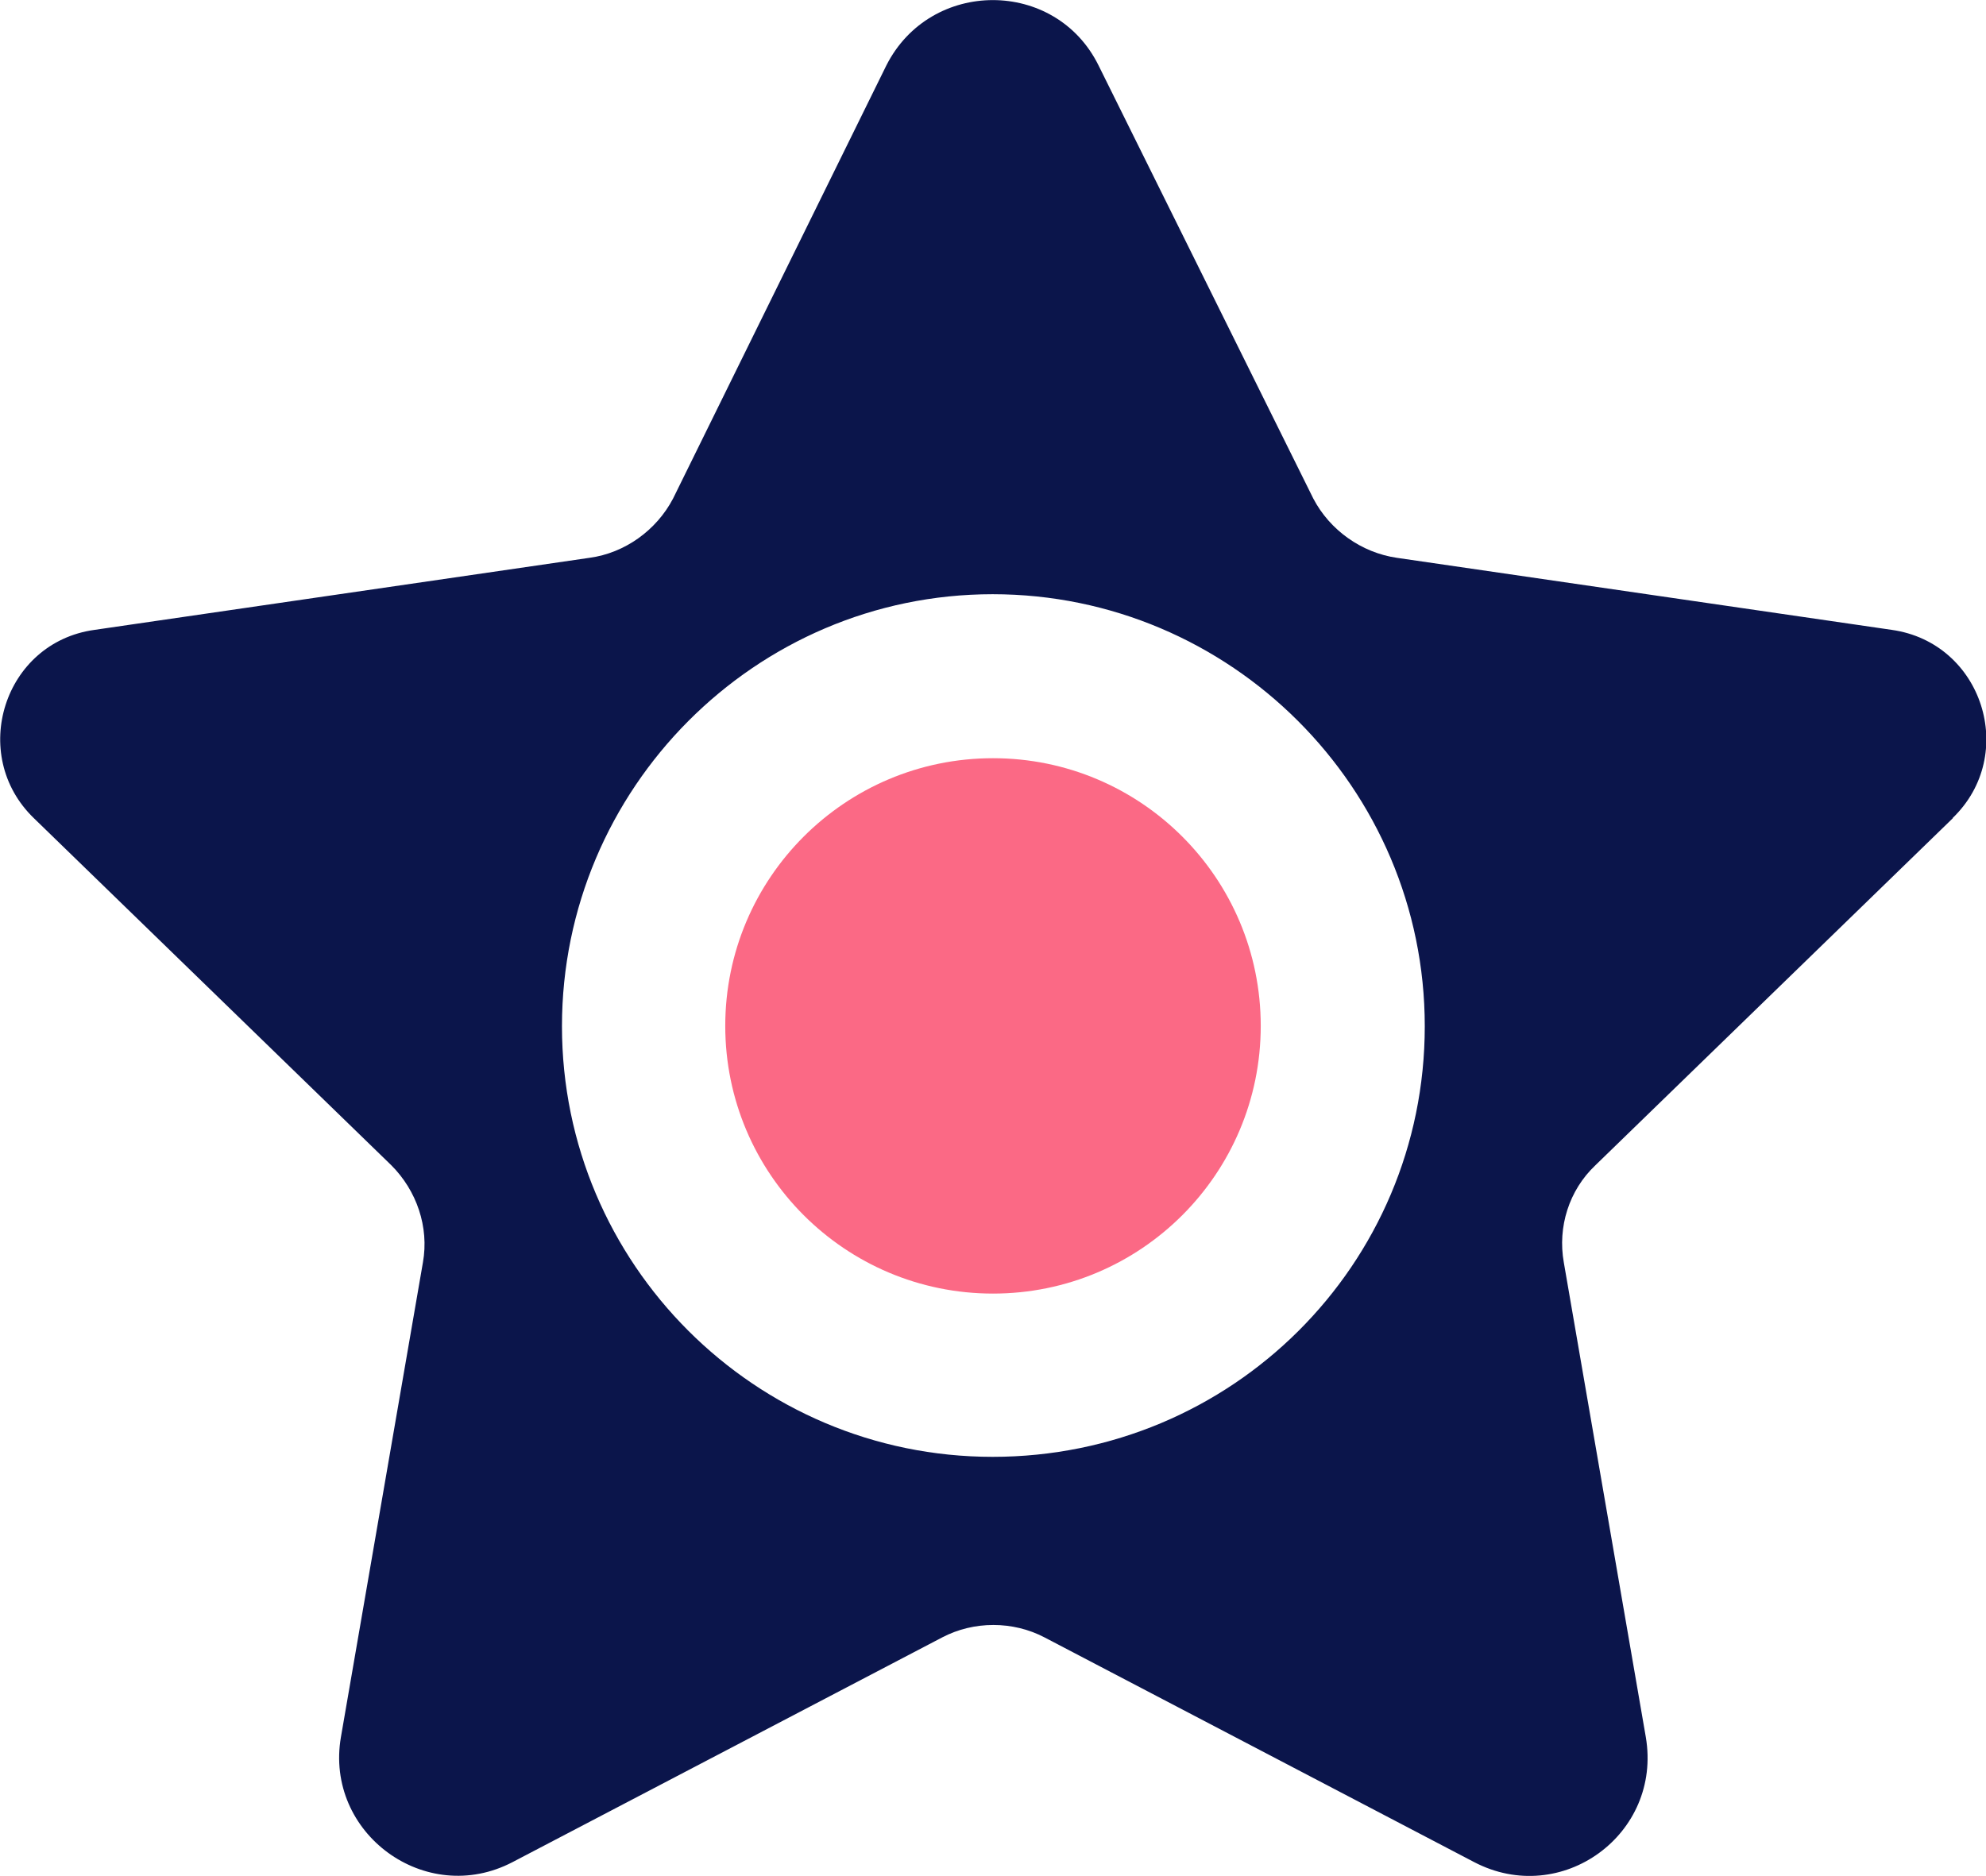 <?xml version="1.0" encoding="UTF-8"?>
<svg xmlns="http://www.w3.org/2000/svg" id="Layer_2" data-name="Layer 2" viewBox="0 0 54 51.02">
  <defs>
    <style>
      .cls-1 {
        fill: #fb6985;
      }

      .cls-1, .cls-2 {
        stroke-width: 0px;
      }

      .cls-2 {
        fill: #0b154b;
      }
    </style>
  </defs>
  <g id="Layer_1-2" data-name="Layer 1">
    <g>
      <path class="cls-2" d="M53.09,22.25c1.79-1.72.82-4.77-1.65-5.12l-13.46-1.96c-.96-.14-1.82-.75-2.27-1.61L29.87,1.78c-1.17-2.37-4.57-2.37-5.77,0l-5.8,11.78c-.45.86-1.31,1.48-2.27,1.61l-13.46,1.96c-2.47.34-3.43,3.4-1.65,5.12l9.72,9.44c.69.69,1.03,1.68.86,2.64l-2.23,12.91c-.45,2.61,2.3,4.64,4.67,3.4l11.68-6.11c.86-.45,1.92-.45,2.78,0l11.68,6.11c2.37,1.24,5.12-.75,4.67-3.4l-2.23-12.91c-.17-.96.14-1.96.86-2.64l9.72-9.44ZM26.99,39.62c-6.46,0-11.71-5.25-11.71-11.71s5.25-11.75,11.71-11.75,11.75,5.26,11.75,11.75-5.25,11.71-11.75,11.71Z"></path>
      <circle class="cls-1" cx="27" cy="27.9" r="7.28"></circle>
    </g>
  </g>
</svg>
